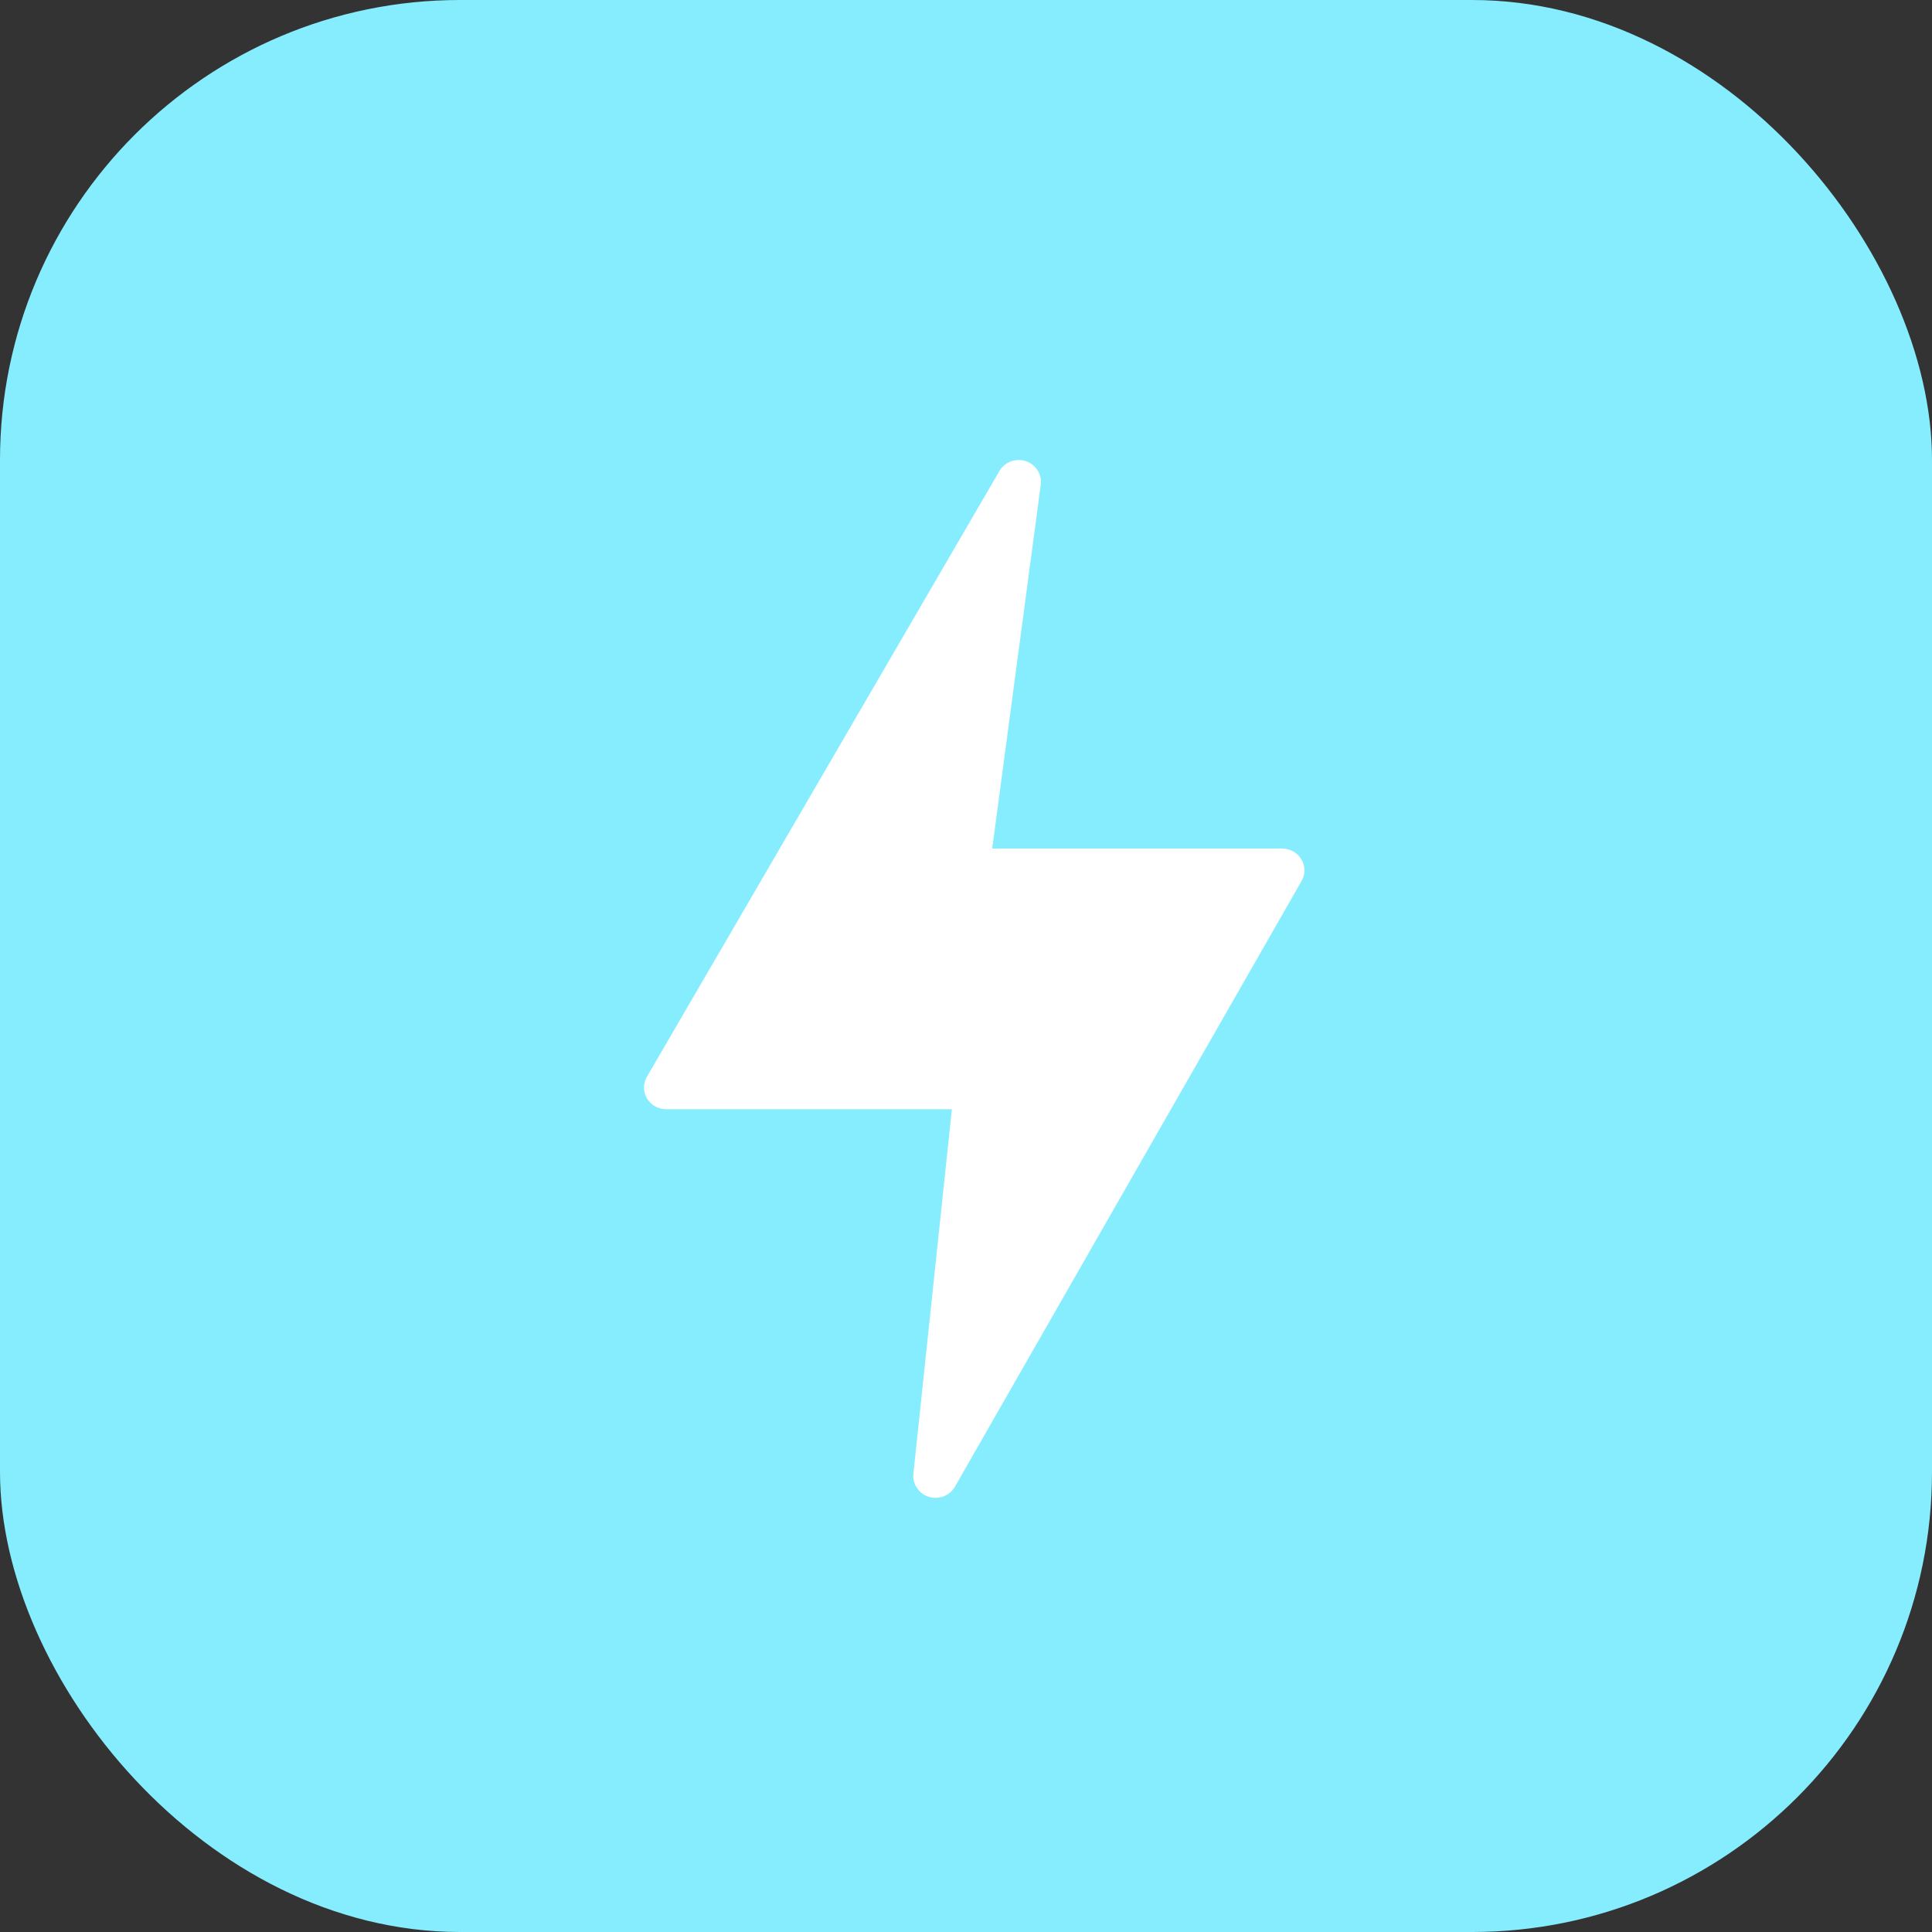 <?xml version="1.0" encoding="UTF-8"?>
<svg xmlns="http://www.w3.org/2000/svg" width="42" height="42" viewBox="0 0 42 42" fill="none">
  <rect x="0" y="0" width="42" height="42" fill="#333333" stroke="none"/>
  <rect width="42" height="42" rx="10" fill="#86EDFE"></rect>
  <path d="M28.295 18.688C28.253 18.615 28.192 18.555 28.118 18.512C28.045 18.47 27.961 18.448 27.876 18.448H21.57L22.627 10.524C22.639 10.418 22.613 10.312 22.555 10.222C22.497 10.131 22.41 10.063 22.308 10.027C22.205 9.992 22.093 9.991 21.99 10.025C21.887 10.059 21.799 10.127 21.74 10.216L14.071 23.395C14.027 23.466 14.002 23.549 14 23.633C13.998 23.716 14.019 23.799 14.061 23.873C14.103 23.946 14.164 24.007 14.238 24.05C14.312 24.092 14.396 24.114 14.481 24.114H20.693L19.855 32.05C19.847 32.156 19.875 32.261 19.935 32.349C19.995 32.438 20.083 32.504 20.185 32.537C20.288 32.571 20.399 32.569 20.501 32.534C20.602 32.498 20.689 32.43 20.747 32.341L28.289 19.163C28.333 19.091 28.356 19.01 28.357 18.926C28.358 18.843 28.337 18.76 28.295 18.688Z" fill="white"></path>
</svg>

